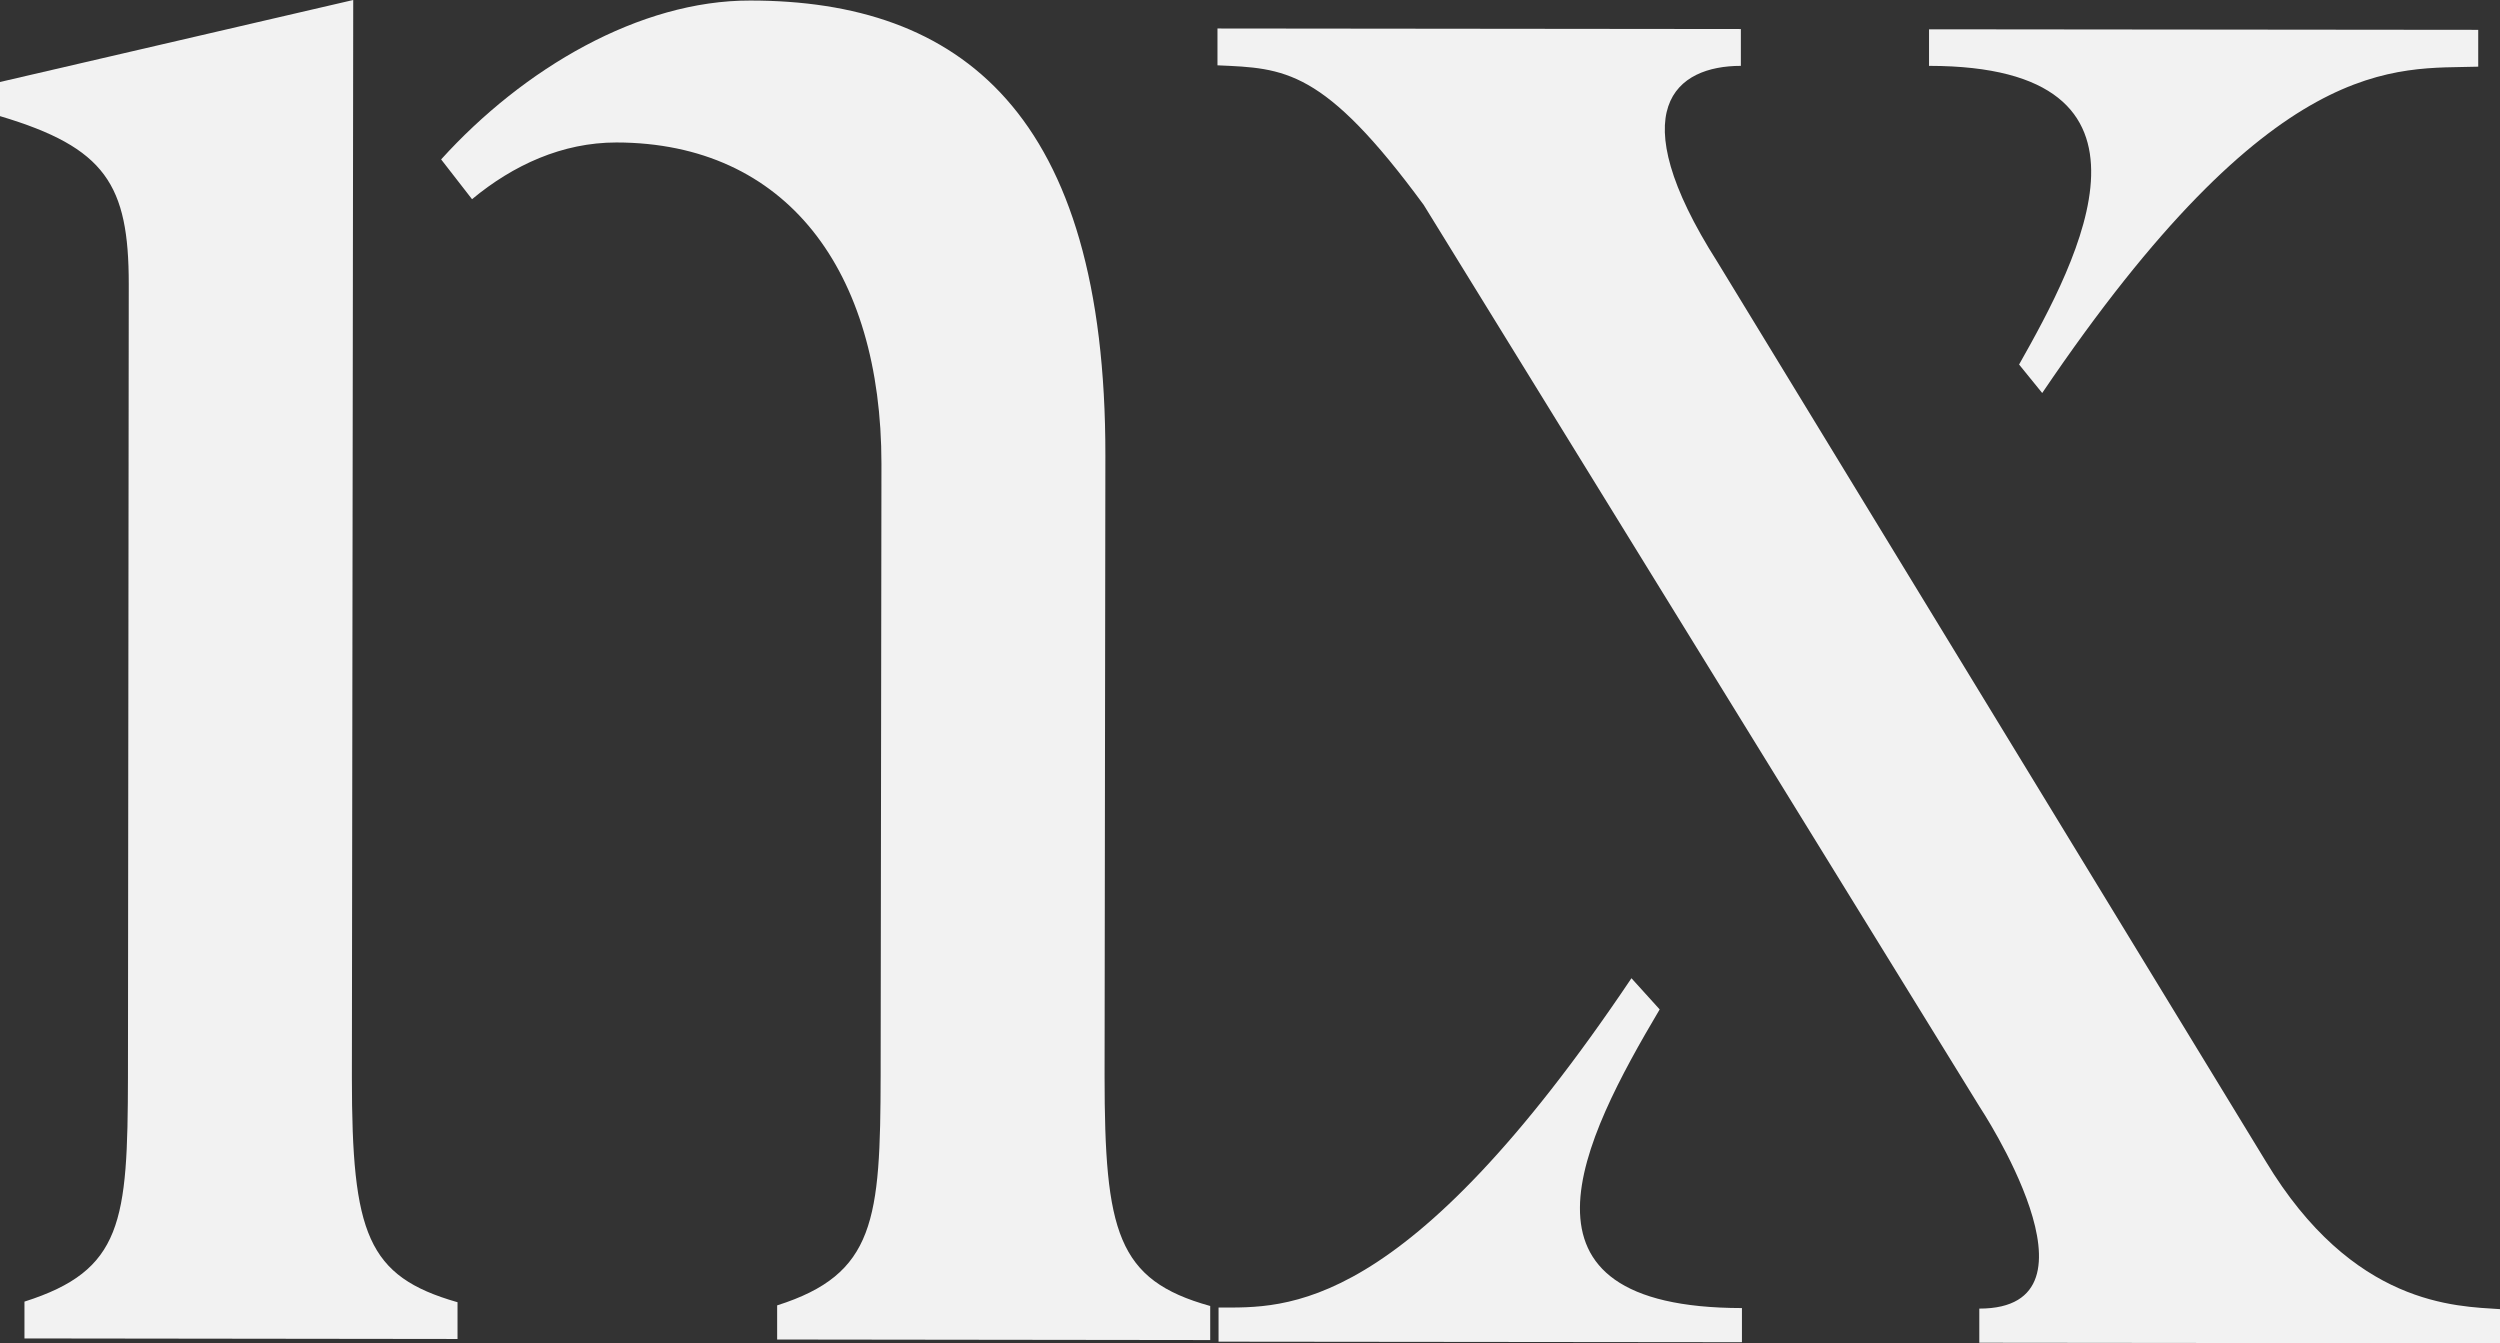 <svg xmlns="http://www.w3.org/2000/svg" id="Layer_1" data-name="Layer 1" viewBox="0 0 93 49.97"><rect x="0" y="0" width="93" height="49.97" fill="#333333" stroke="none"/><defs><style>      .cls-1 {        fill: #f2f2f2;      }    </style></defs><path class="cls-1" d="M17.02,48.44v1.37s-16.11-.02-16.11-.02v-1.37c3.65-1.16,3.84-2.96,3.85-8.35l.03-29.5c0-3.7-.86-5.08-4.79-6.25v-1.27S13.14,0,13.14,0l-.05,40.08c0,5.82.57,7.4,3.92,8.36ZM45.02,48.58v1.27s-16.11-.02-16.11-.02v-1.27c3.65-1.16,3.84-3.17,3.85-8.56l.03-22.74c0-7.19-3.53-11.95-9.86-11.96-2.01,0-3.84.84-5.37,2.11l-1.15-1.48C19.47,2.55,23.79.01,27.91.02c7.77,0,13.23,4.14,13.21,16.94l-.03,23.05c0,5.82.47,7.61,3.92,8.57Z"></path><path class="cls-1" d="M93,48.7v1.27s-19.37-.02-19.37-.02v-1.27c4.99,0,.01-7.51.01-7.51L52.96,7.62c-3.73-5.08-5.17-5.08-7.67-5.19v-1.37s19.47.02,19.47.02v1.37c-2.4,0-4.51,1.58-.87,7.3l20.39,33.44c3.25,5.4,7.09,5.4,8.72,5.51ZM60.69,36.39l1.05,1.16c-2.88,4.86-6.05,11.1,3.06,11.11v1.27s-19.47-.02-19.47-.02v-1.27c2.49,0,6.91.33,15.36-12.25ZM71.76,2.46v-1.37s20.43.02,20.43.02v1.37c-3.07.1-7.58-.64-16.22,12.14l-.86-1.06c2.21-3.91,6.05-11.1-3.34-11.11Z"></path></svg>